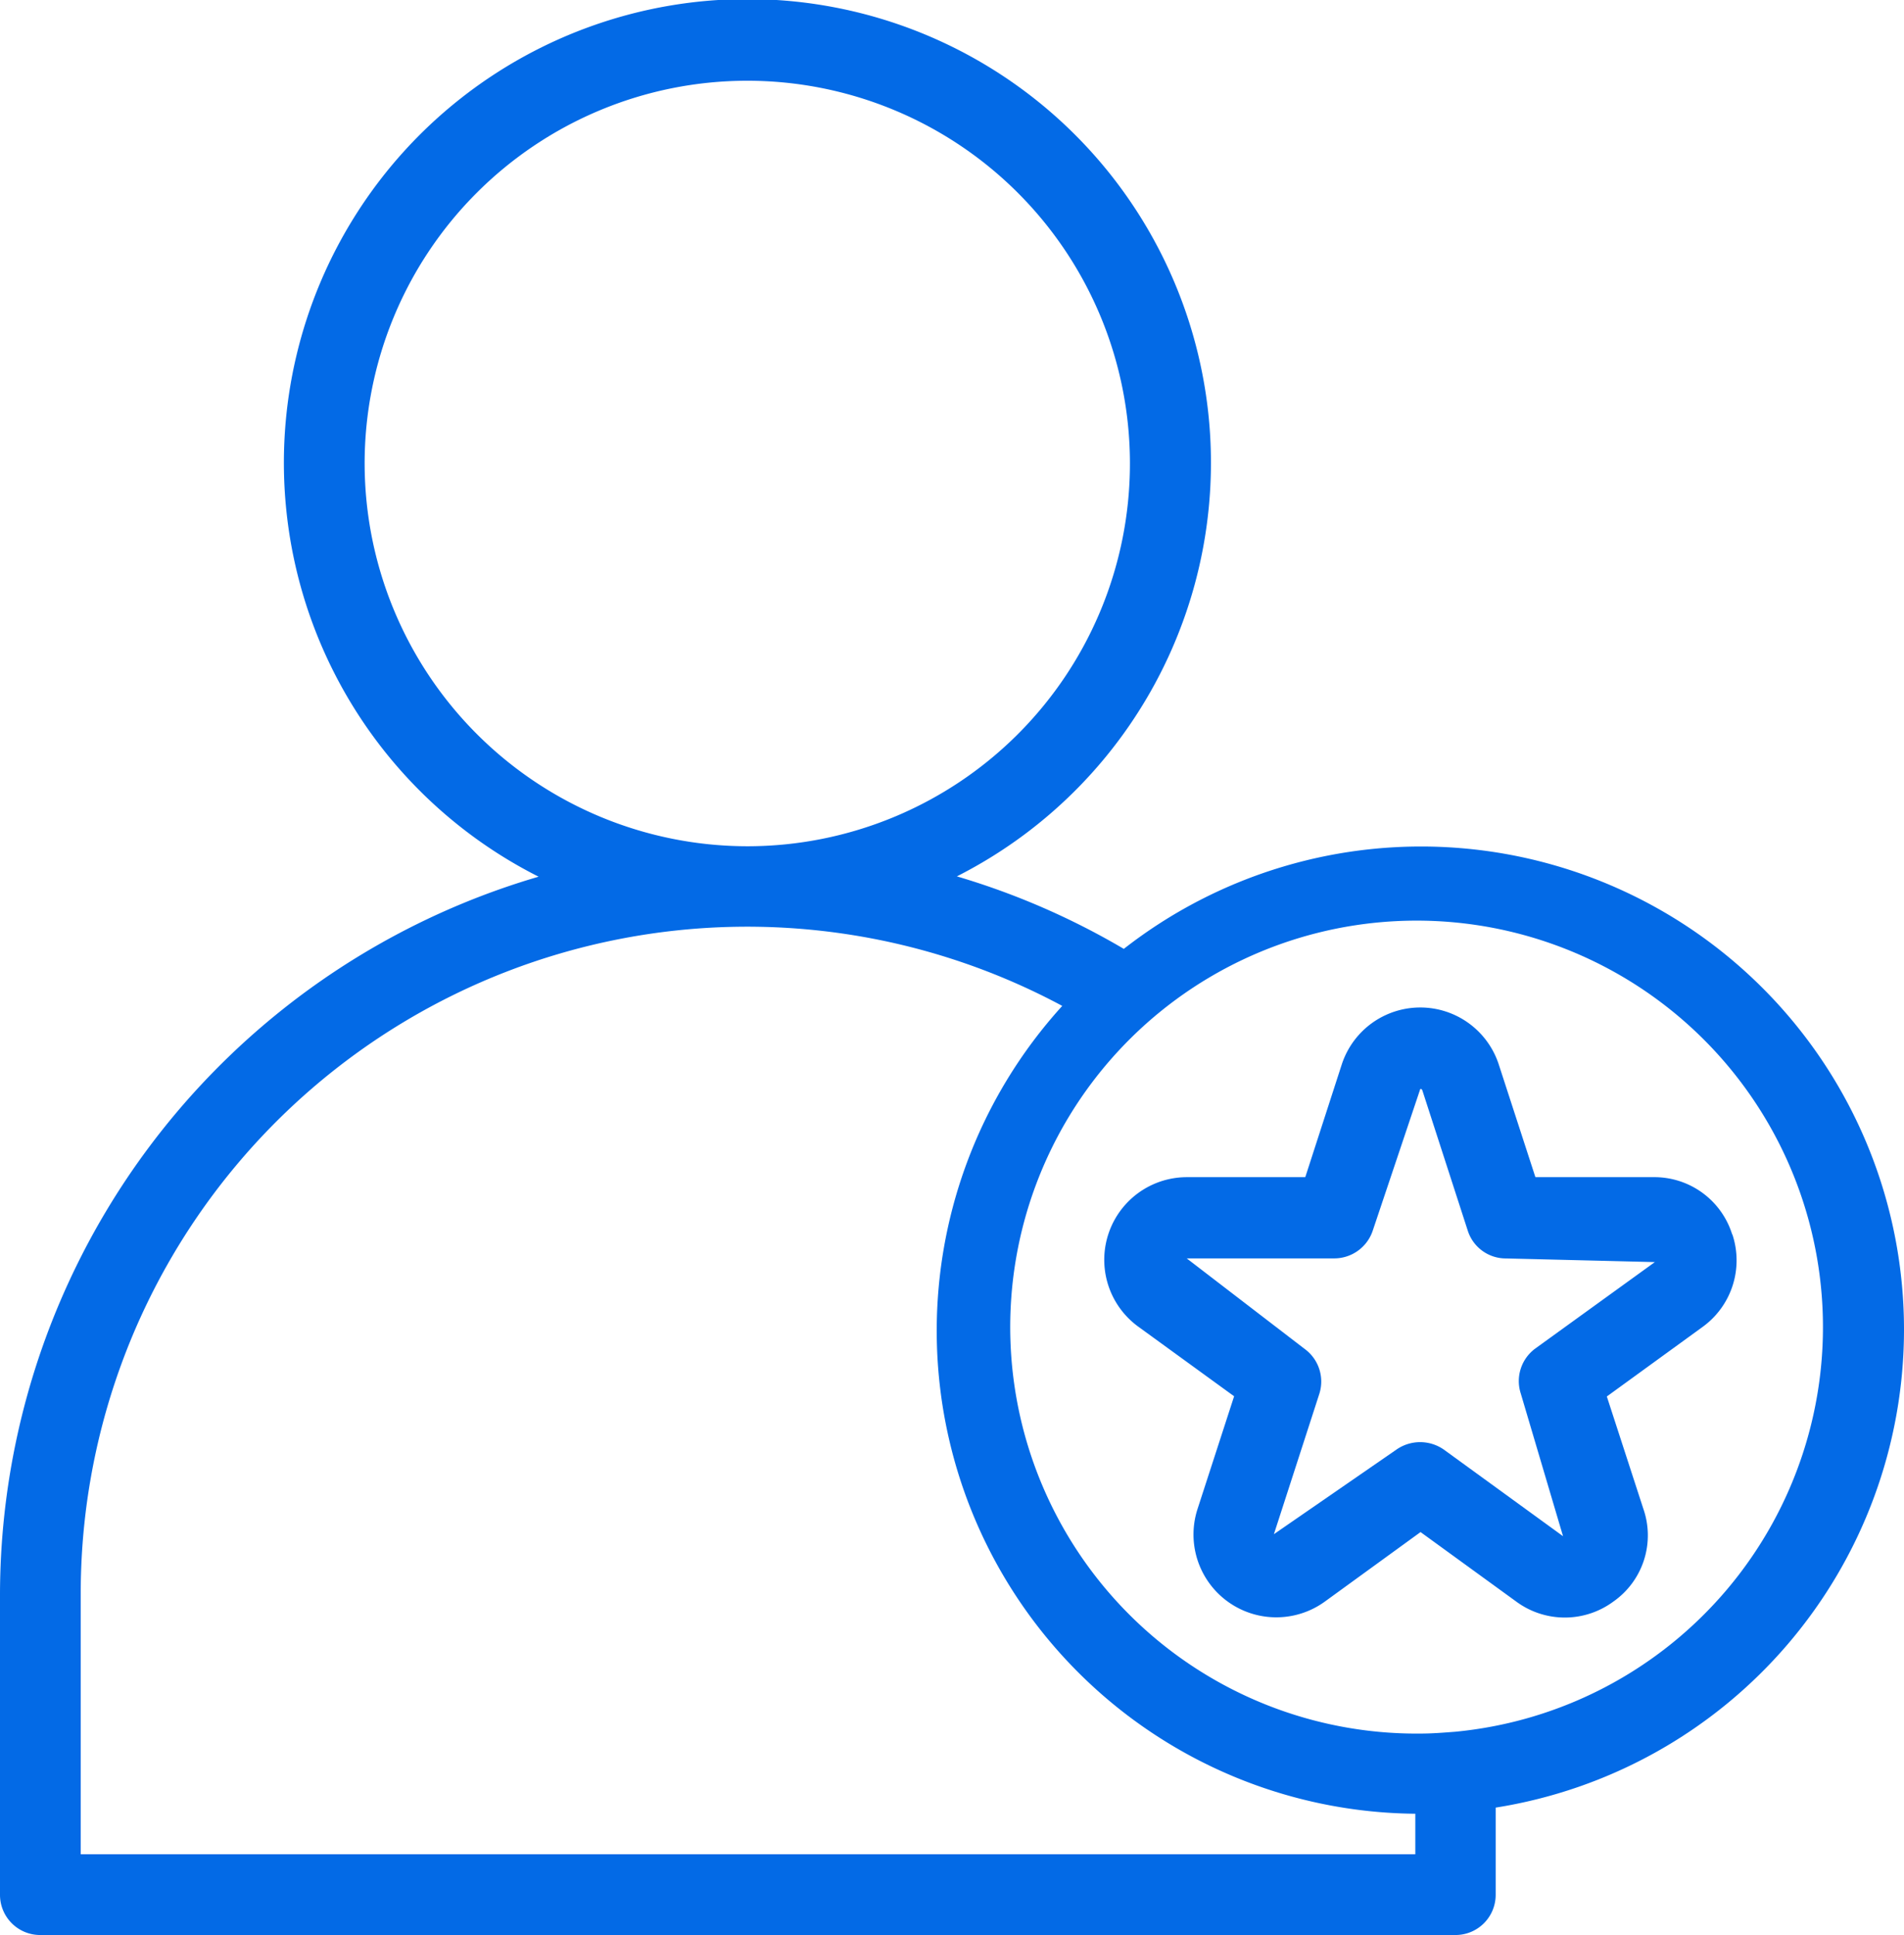 <svg xmlns="http://www.w3.org/2000/svg" width="36.04" height="36.617" viewBox="0 0 36.04 36.617">
  <g id="leader" transform="translate(-0.75 -0.25)">
    <path id="Path_588277" data-name="Path 588277" d="M36.79,25.426a9.141,9.141,0,0,0-14.768-7.22,14.065,14.065,0,0,0-3.16-1.372,8.774,8.774,0,1,0-7.917.006A14.172,14.172,0,0,0,.75,30.42v5.686a.76.76,0,0,0,.761.761H28.3a.76.76,0,0,0,.761-.761V34.456A9.161,9.161,0,0,0,36.79,25.426ZM7.652,9.021a7.243,7.243,0,1,1,7.243,7.243A7.251,7.251,0,0,1,7.652,9.021ZM2.278,35.339V30.414A12.615,12.615,0,0,1,20.857,19.285a9.14,9.14,0,0,0,6.683,15.287v.767ZM28.3,33.02h0c-.219.017-.444.035-.669.035a7.692,7.692,0,1,1,.669-.035Z" fill="#036ae6"/>
    <path id="Path_588278" data-name="Path 588278" d="M48.881,37.606a1.542,1.542,0,0,0-1.488-1.084H45.156l-.692-2.128a1.563,1.563,0,0,0-2.975,0L40.8,36.522H38.559a1.564,1.564,0,0,0-.917,2.831l1.811,1.315L38.761,42.8a1.567,1.567,0,0,0,2.41,1.753l1.811-1.315,1.811,1.315a1.549,1.549,0,0,0,1.839,0A1.529,1.529,0,0,0,47.2,42.8l-.692-2.128,1.811-1.315a1.554,1.554,0,0,0,.565-1.753Zm-3.725,2.157a.764.764,0,0,0-.277.853l.8,2.7-2.255-1.638a.785.785,0,0,0-.9,0l-2.318,1.6.859-2.653a.764.764,0,0,0-.277-.853l-2.232-1.713H41.35a.769.769,0,0,0,.727-.525l.9-2.681c.029,0,.029.006.04.029l.859,2.653a.756.756,0,0,0,.727.525l2.814.069Z" transform="translate(-15.343 -13.996)" fill="#036ae6"/>
  </g>
</svg>
